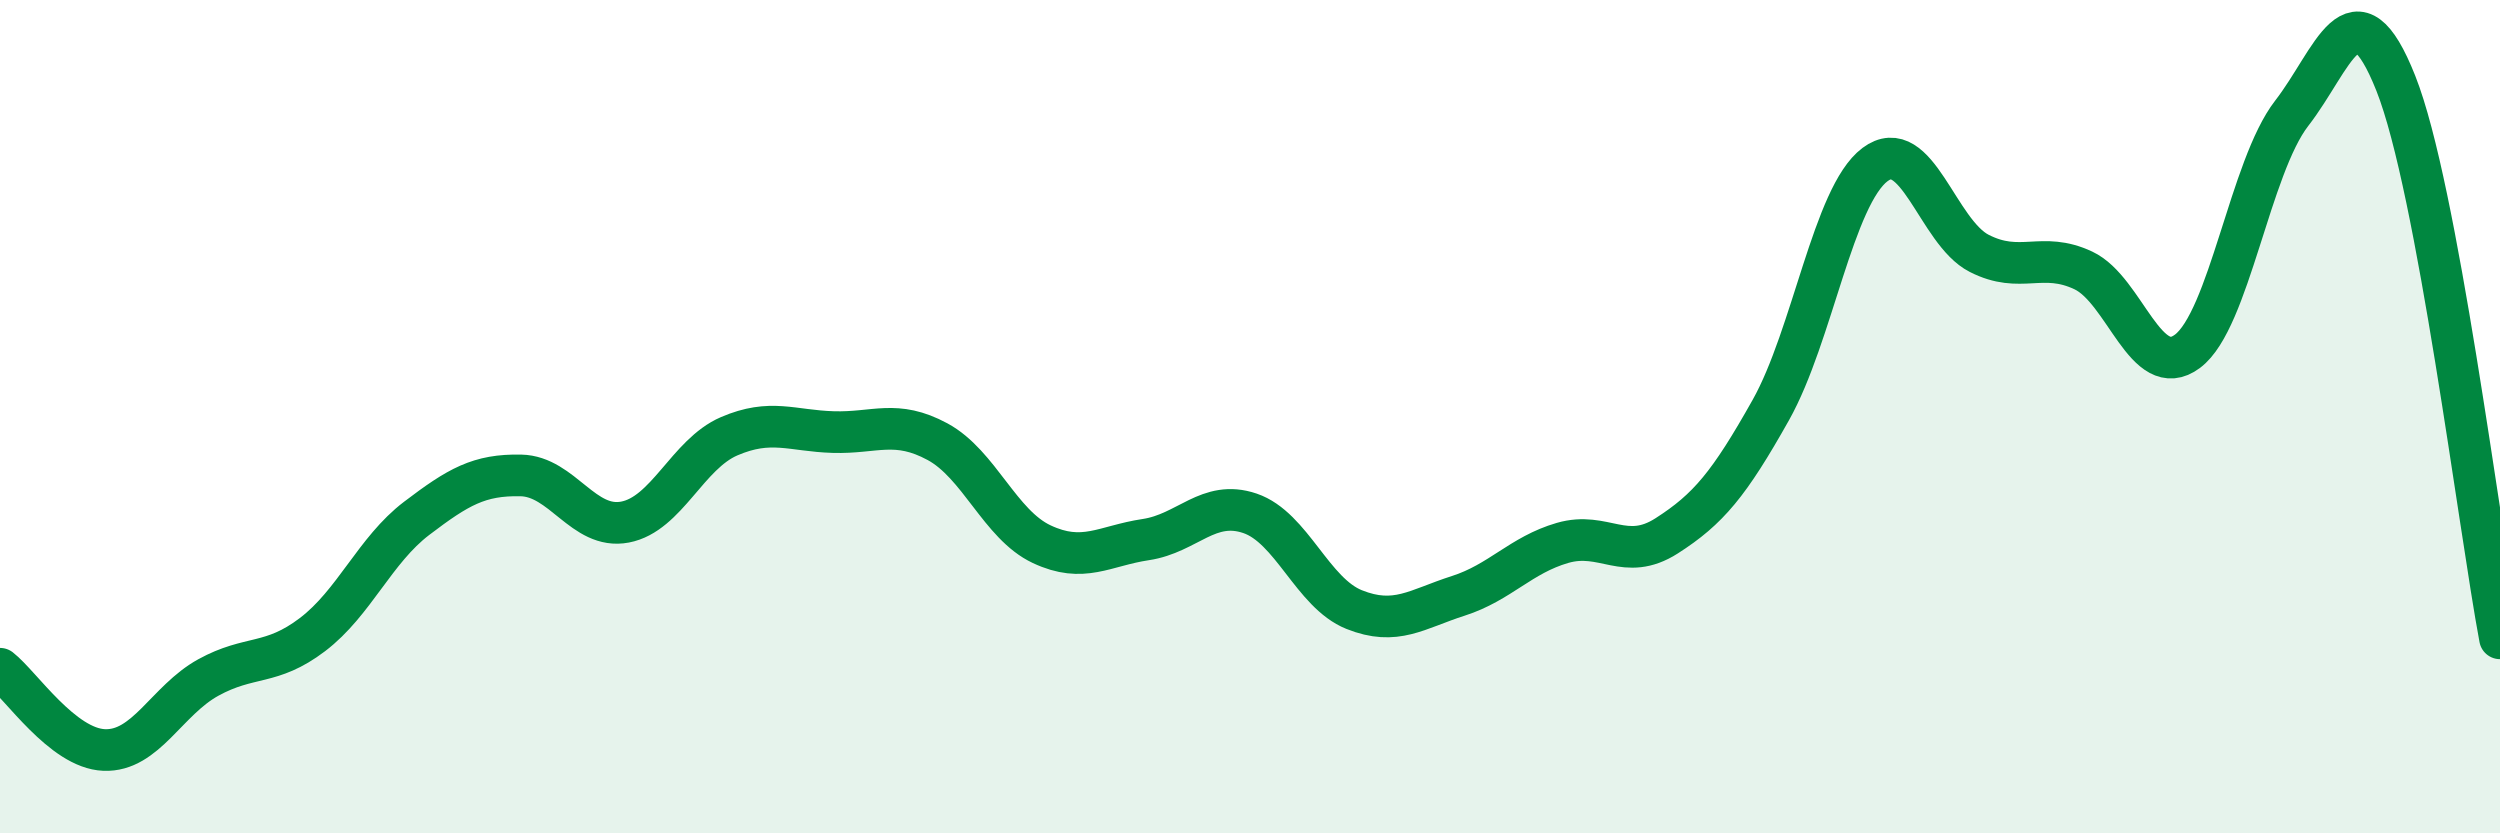 
    <svg width="60" height="20" viewBox="0 0 60 20" xmlns="http://www.w3.org/2000/svg">
      <path
        d="M 0,16.05 C 0.5,16.44 1.5,17.96 2.5,18 C 3.5,18.04 4,16.81 5,16.26 C 6,15.71 6.5,15.99 7.5,15.23 C 8.5,14.47 9,13.2 10,12.44 C 11,11.68 11.5,11.39 12.5,11.41 C 13.5,11.43 14,12.72 15,12.53 C 16,12.34 16.5,10.9 17.5,10.47 C 18.5,10.04 19,10.34 20,10.37 C 21,10.4 21.5,10.06 22.5,10.6 C 23.5,11.14 24,12.59 25,13.06 C 26,13.53 26.5,13.1 27.5,12.95 C 28.5,12.8 29,11.98 30,12.32 C 31,12.66 31.5,14.23 32.5,14.63 C 33.5,15.03 34,14.62 35,14.3 C 36,13.98 36.5,13.32 37.5,13.03 C 38.5,12.74 39,13.5 40,12.86 C 41,12.22 41.5,11.62 42.5,9.84 C 43.5,8.06 44,4.7 45,3.95 C 46,3.2 46.5,5.57 47.5,6.08 C 48.5,6.59 49,6.02 50,6.49 C 51,6.96 51.5,9.18 52.5,8.43 C 53.5,7.68 54,4.01 55,2.72 C 56,1.43 56.5,-0.52 57.5,2 C 58.5,4.52 59.5,12.66 60,15.32L60 20L0 20Z"
        fill="#008740"
        opacity="0.1"
        stroke-linecap="round"
        stroke-linejoin="round"
      />
      <path
        d="M 0,16.05 C 0.5,16.44 1.5,17.96 2.5,18 C 3.5,18.04 4,16.81 5,16.26 C 6,15.71 6.5,15.99 7.5,15.23 C 8.5,14.47 9,13.2 10,12.44 C 11,11.68 11.5,11.39 12.5,11.41 C 13.5,11.43 14,12.72 15,12.53 C 16,12.34 16.5,10.9 17.5,10.47 C 18.5,10.04 19,10.34 20,10.37 C 21,10.4 21.5,10.06 22.5,10.6 C 23.5,11.14 24,12.59 25,13.06 C 26,13.53 26.5,13.1 27.5,12.95 C 28.5,12.8 29,11.98 30,12.32 C 31,12.66 31.5,14.23 32.5,14.63 C 33.5,15.03 34,14.62 35,14.3 C 36,13.98 36.5,13.32 37.5,13.03 C 38.5,12.74 39,13.5 40,12.86 C 41,12.22 41.5,11.62 42.5,9.84 C 43.5,8.06 44,4.7 45,3.95 C 46,3.2 46.5,5.57 47.5,6.08 C 48.5,6.59 49,6.02 50,6.49 C 51,6.96 51.5,9.18 52.5,8.43 C 53.5,7.68 54,4.01 55,2.72 C 56,1.43 56.5,-0.52 57.5,2 C 58.5,4.52 59.5,12.66 60,15.32"
        stroke="#008740"
        stroke-width="1"
        fill="none"
        stroke-linecap="round"
        stroke-linejoin="round"
      />
    </svg>
  